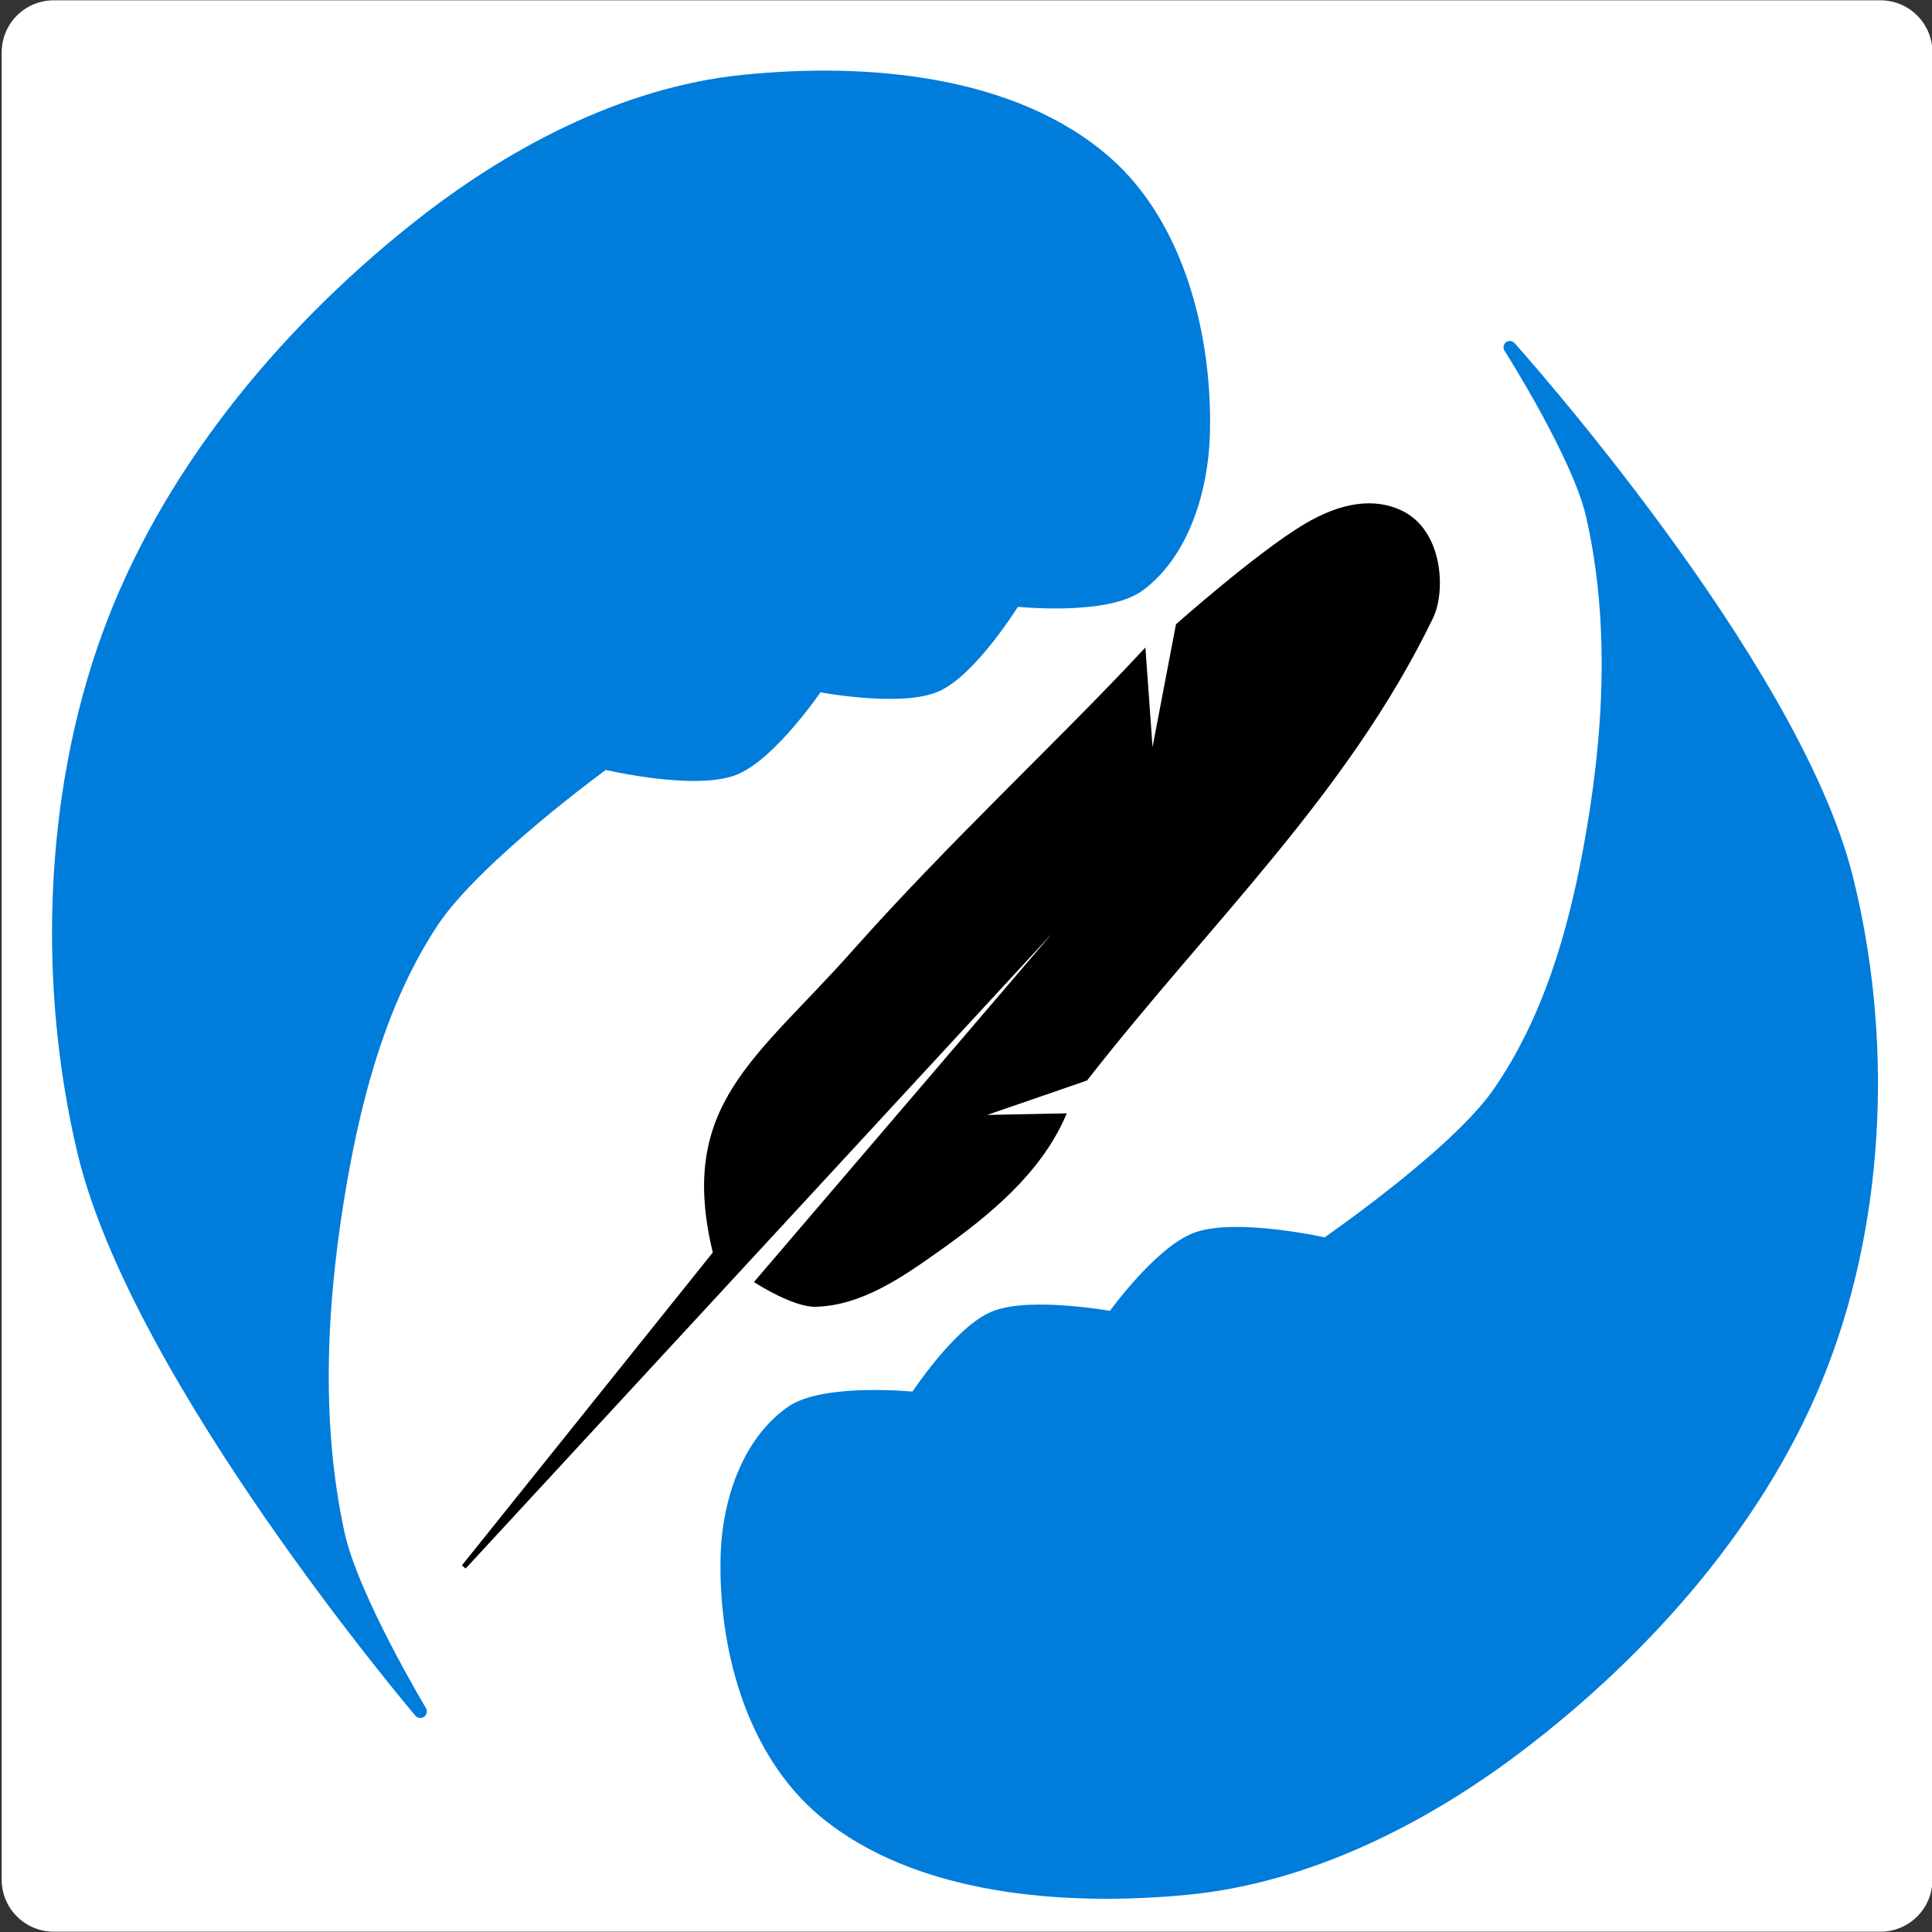 <?xml version="1.0" encoding="UTF-8" standalone="no"?>
<!-- Created with Inkscape (http://www.inkscape.org/) -->

<svg
   width="48"
   height="48"
   viewBox="0 0 12.7 12.7"
   version="1.1"
   id="svg5"
   inkscape:version="1.2.2 (b0a8486541, 2022-12-01)"
   sodipodi:docname="logo.svg"
   inkscape:export-filename="../../../../Desktop/logo.png"
   inkscape:export-xdpi="2049.2329"
   inkscape:export-ydpi="2049.2329"
   xmlns:inkscape="http://www.inkscape.org/namespaces/inkscape"
   xmlns:sodipodi="http://sodipodi.sourceforge.net/DTD/sodipodi-0.dtd"
   xmlns="http://www.w3.org/2000/svg"
   xmlns:svg="http://www.w3.org/2000/svg">
  <rect x="0" y="0" width="12.7" height="12.7" fill="#333333" stroke="none"/>
  <sodipodi:namedview
     id="namedview7"
     pagecolor="#ffffff"
     bordercolor="#666666"
     borderopacity="1.0"
     inkscape:pageshadow="2"
     inkscape:pageopacity="0.0"
     inkscape:pagecheckerboard="0"
     inkscape:document-units="mm"
     showgrid="false"
     units="px"
     inkscape:zoom="11.95881"
     inkscape:cx="8.9055684"
     inkscape:cy="24.584386"
     inkscape:window-width="1741"
     inkscape:window-height="895"
     inkscape:window-x="134"
     inkscape:window-y="136"
     inkscape:window-maximized="0"
     inkscape:current-layer="layer1"
     inkscape:showpageshadow="2"
     inkscape:deskcolor="#d1d1d1" />
  <defs
     id="defs2" />
  <g
     inkscape:label="Layer 1"
     inkscape:groupmode="layer"
     id="layer1">
    <rect
       style="fill:#ffffff;fill-opacity:1;stroke:#ffffff;stroke-width:0.684;stroke-linecap:round;stroke-linejoin:round;stroke-dasharray:none;stroke-opacity:1"
       id="rect234"
       width="12.008"
       height="12.012"
       x="0.353"
       y="0.344" />
    <path
       style="fill:#000000;fill-opacity:1;stroke:#000000;stroke-width:0.032;stroke-linecap:round;stroke-linejoin:miter;stroke-miterlimit:4;stroke-dasharray:none;stroke-opacity:1"
       d="M 3.049,10.3 4.703,8.237 C 4.466,7.269 4.981,6.975 5.615,6.261 6.248,5.548 6.949,4.901 7.516,4.294 l 0.053,0.74 0.176,-0.922 c 0,0 0.529,-0.469 0.836,-0.652 C 8.815,3.32 9.032,3.284 9.212,3.373 9.468,3.499 9.489,3.884 9.405,4.057 8.847,5.21 7.945,6.053 7.136,7.089 L 6.388,7.347 6.988,7.335 C 6.826,7.702 6.5,7.973 6.167,8.209 5.93,8.377 5.66,8.568 5.359,8.574 5.221,8.577 4.98,8.424 4.98,8.424 L 7.475,5.507 Z"
       id="path3647"
       sodipodi:nodetypes="ccscccssscccaaccc" />
    <path
       style="fill:#007cdb;fill-opacity:1;stroke:#007cdb;stroke-width:0.086;stroke-linecap:round;stroke-linejoin:miter;stroke-miterlimit:4;stroke-dasharray:none;stroke-opacity:1"
       d="m 2.763,11.25 c 0,0 -1.858,-2.186 -2.213,-3.684 C 0.295,6.489 0.326,5.246 0.711,4.184 1.09,3.138 1.851,2.211 2.725,1.513 3.341,1.02 4.097,0.615 4.885,0.535 5.696,0.452 6.662,0.534 7.271,1.07 7.75,1.492 7.93,2.231 7.91,2.864 7.898,3.22 7.775,3.633 7.487,3.846 7.268,4.009 6.669,3.944 6.669,3.944 c 0,0 -0.283,0.46 -0.517,0.562 -0.237,0.103 -0.778,-0.002 -0.778,-0.002 0,0 -0.308,0.456 -0.551,0.55 C 4.559,5.155 3.972,5.015 3.972,5.015 c 0,0 -0.85,0.618 -1.132,1.045 C 2.509,6.562 2.344,7.166 2.24,7.756 2.106,8.521 2.058,9.325 2.223,10.084 c 0.091,0.418 0.54,1.166 0.54,1.166"
       id="path12321"
       sodipodi:nodetypes="caaaaaaacacacaaac" />
    <path
       style="fill:#007cdb;fill-opacity:1;stroke:#007cdb;stroke-width:0.083;stroke-linecap:round;stroke-linejoin:miter;stroke-miterlimit:4;stroke-dasharray:none;stroke-opacity:1"
       d="m 9.925,2.283 c 0,0 1.857,2.067 2.213,3.483 0.256,1.019 0.224,2.193 -0.161,3.198 C 11.599,9.953 10.837,10.83 9.964,11.49 9.348,11.955 8.591,12.338 7.804,12.414 6.993,12.492 6.027,12.415 5.418,11.908 4.939,11.509 4.759,10.811 4.779,10.211 4.791,9.875 4.914,9.485 5.202,9.283 5.421,9.129 6.019,9.191 6.019,9.191 c 0,0 0.283,-0.435 0.517,-0.531 0.237,-0.098 0.778,0.002 0.778,0.002 0,0 0.308,-0.431 0.551,-0.52 0.264,-0.097 0.851,0.036 0.851,0.036 0,0 0.85,-0.584 1.132,-0.988 C 10.179,6.715 10.345,6.144 10.448,5.586 10.582,4.863 10.63,4.103 10.466,3.385 10.375,2.99 9.925,2.283 9.925,2.283"
       id="path12321-3"
       sodipodi:nodetypes="caaaaaaacacacaaac" />
  </g>
</svg>
